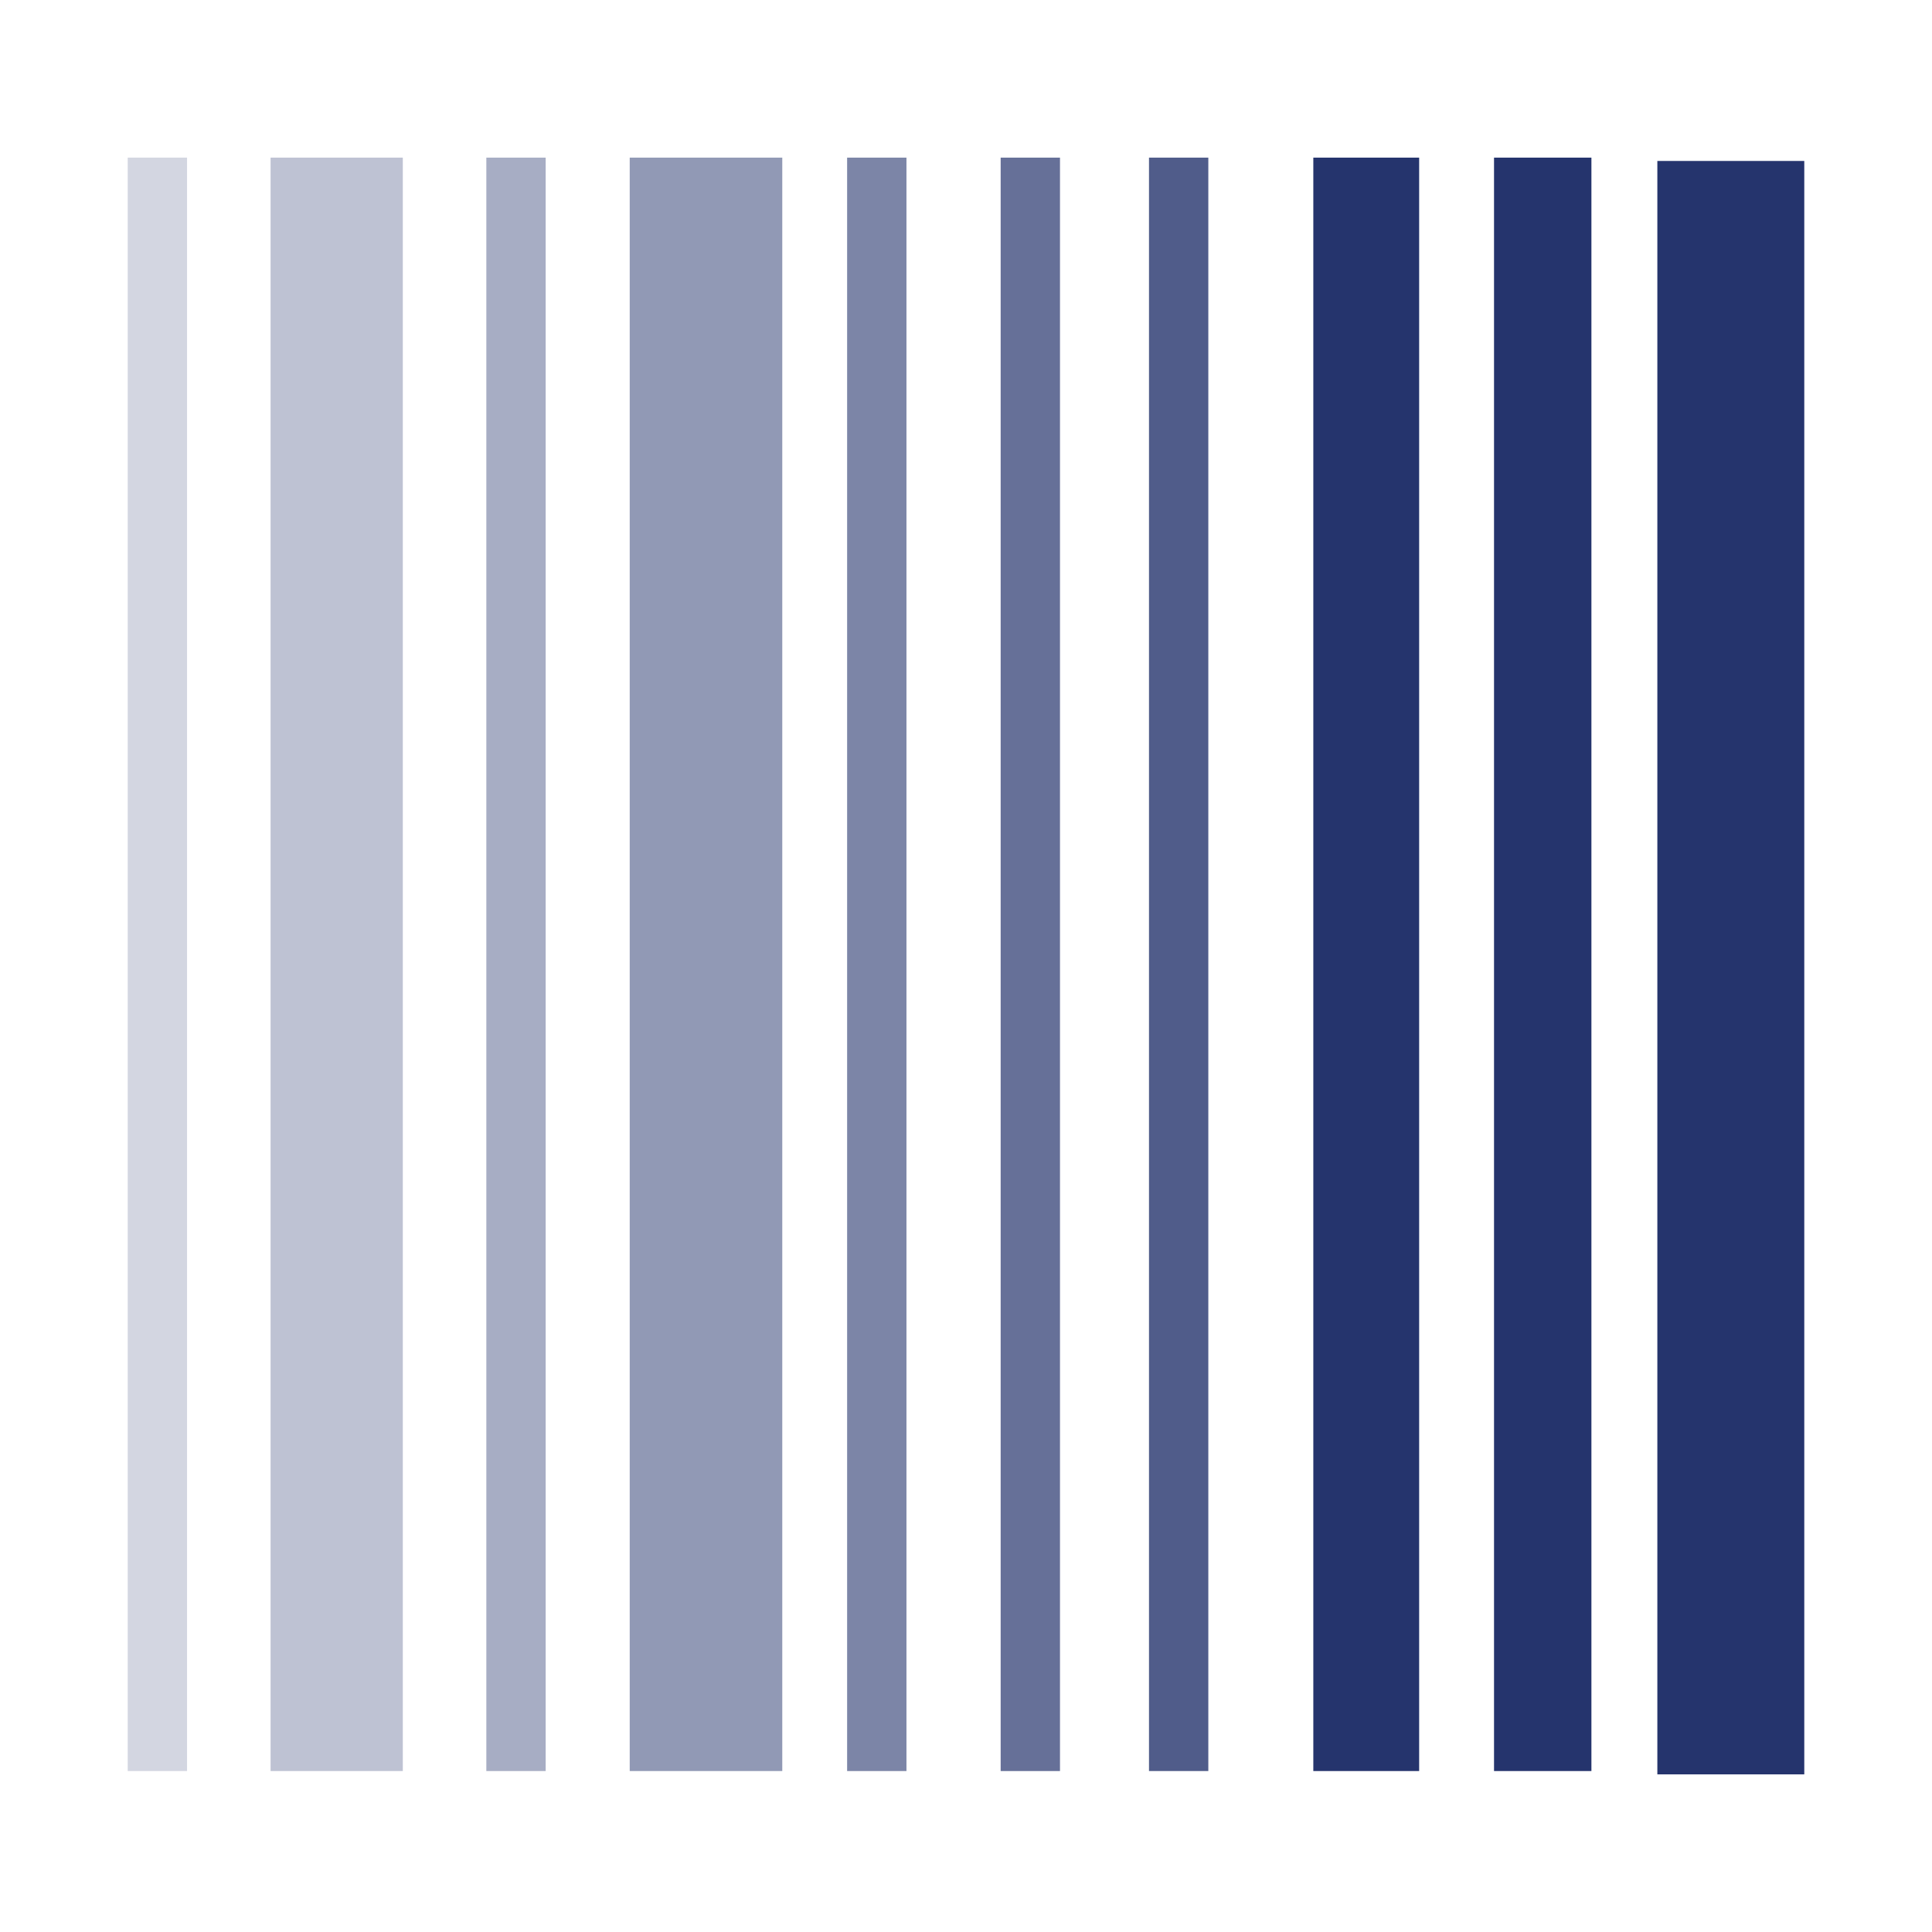 <svg xmlns="http://www.w3.org/2000/svg" id="Layer_1" data-name="Layer 1" viewBox="0 0 2000 2000"><defs><style>      .cls-1 {        opacity: .5;      }      .cls-1, .cls-2, .cls-3, .cls-4, .cls-5, .cls-6, .cls-7, .cls-8 {        fill: #25346d;        stroke-width: 0px;      }      .cls-2 {        opacity: .3;      }      .cls-3 {        opacity: .6;      }      .cls-4 {        opacity: .2;      }      .cls-5 {        opacity: .8;      }      .cls-6 {        opacity: .7;      }      .cls-7 {        opacity: .4;      }    </style></defs><rect class="cls-4" x="132.22" y="163.18" width="61.42" height="1670.2"></rect><rect class="cls-6" x="1035.88" y="163.18" width="61.42" height="1670.2"></rect><rect class="cls-5" x="1189.43" y="163.18" width="61.42" height="1670.2"></rect><rect class="cls-3" x="876.94" y="163.18" width="61.42" height="1670.2"></rect><rect class="cls-7" x="503.45" y="163.18" width="61.42" height="1670.2"></rect><rect class="cls-8" x="1359.54" y="163.18" width="109.56" height="1670.2"></rect><rect class="cls-8" x="1715.68" y="166.62" width="152.1" height="1670.2"></rect><rect class="cls-2" x="280.1" y="163.18" width="136.89" height="1670.2"></rect><rect class="cls-1" x="651.88" y="163.18" width="157.93" height="1670.2"></rect><rect class="cls-8" x="1546.61" y="163.18" width="100.82" height="1670.2"></rect></svg>